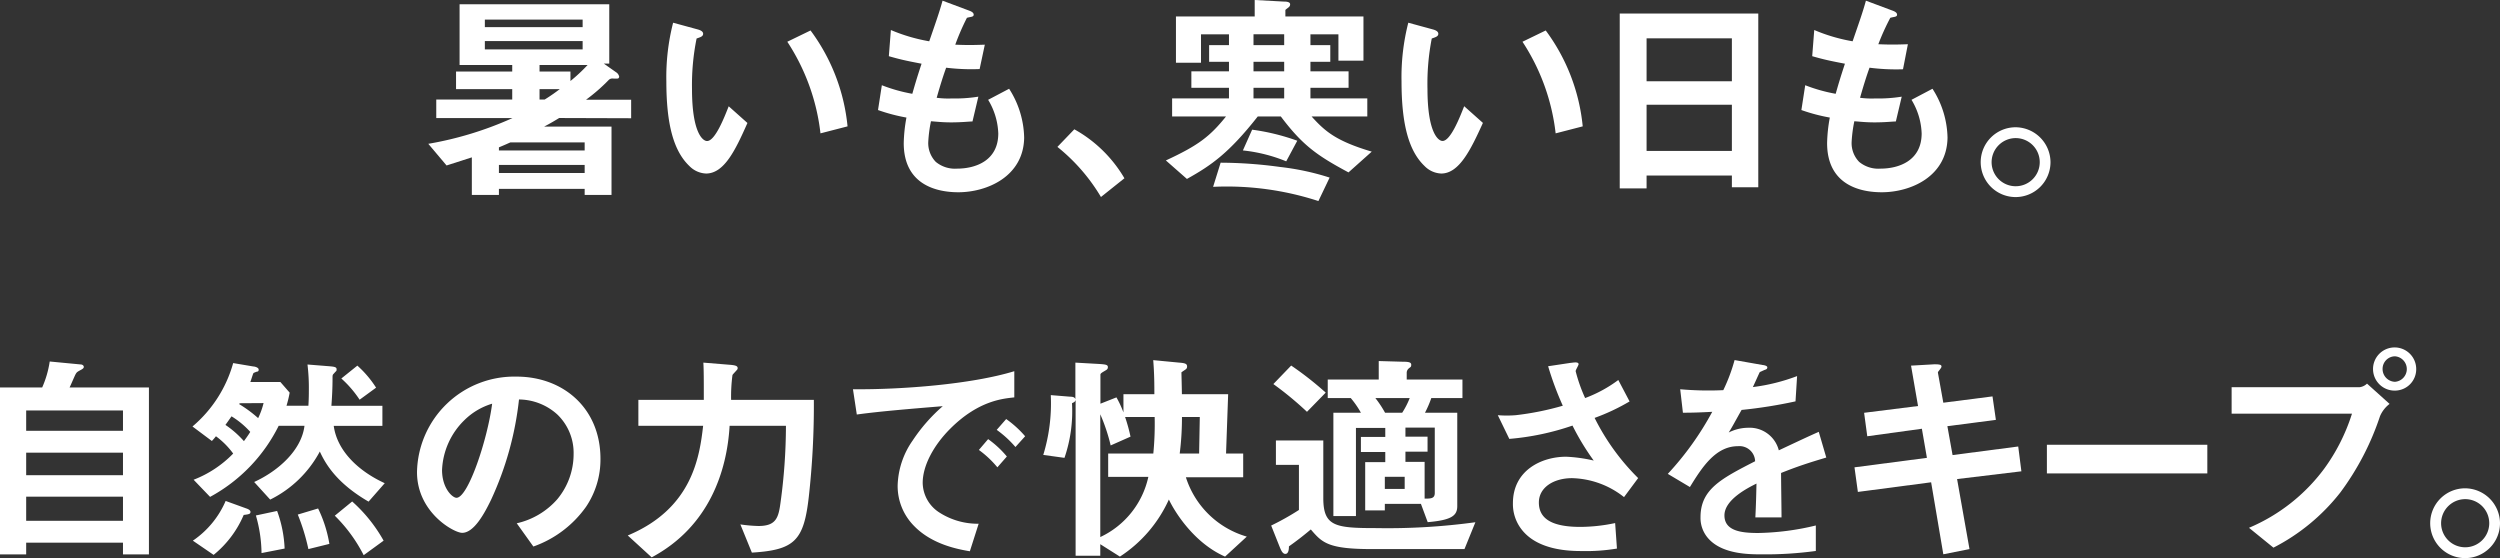 <svg xmlns="http://www.w3.org/2000/svg" viewBox="0 0 332.37 74.19"><rect x="0" y="0" width="332.37" height="74.19" fill="#333333" stroke="none"/><defs><style>.cls-1{fill:#fff;}</style></defs><title>copy3-sp</title><g id="レイヤー_2" data-name="レイヤー 2"><g id="レイヤー_6" data-name="レイヤー 6"><path class="cls-1" d="M74.34,15.69c-.39.24-1.23.75-2,1.14H81.3v9.09H77.73v-.81H66.33v.81h-3.6v-5L59.37,22l-2.43-2.88a46.16,46.16,0,0,0,11.19-3.42H58V13.23H68.1V11.85H60.63V9.51H68.1V8.64h-7V.57H81V8.46h-.72L81.9,9.6a.91.91,0,0,1,.42.6.31.31,0,0,1-.15.24,5.31,5.31,0,0,1-.69,0,.68.68,0,0,0-.57.21,23.73,23.73,0,0,1-3,2.61h6v2.46ZM77.46,2.61h-13v1h13Zm0,2.85h-13V6.57h13Zm.27,13.47H67.86c-.42.18-.66.3-1.53.66V20h11.4Zm0,3H66.33V23h11.4Zm-6-13.29v.87h4.11v1.26a22.11,22.11,0,0,0,2.28-2.13Zm0,3.21v1.38h.69c.87-.54,1.5-1,2-1.38Z"/><path class="cls-1" d="M93.87,23.07a3.27,3.27,0,0,1-2.22-1c-2.1-2-3.06-5.55-3.06-11.25a29.22,29.22,0,0,1,.9-7.8l3.3.9c.21.06.69.21.69.57s-.36.45-.87.63A31.1,31.1,0,0,0,92,11.82c0,5.85,1.44,6.93,2,6.93,1.08,0,2.31-3.18,2.88-4.62l2.49,2.22C97.8,19.89,96.3,23.07,93.87,23.07Zm15.21-5.34a27.9,27.9,0,0,0-4.41-12.18l3.09-1.5a25.5,25.5,0,0,1,4.92,12.75Z"/><path class="cls-1" d="M127.41,25.56c-2.91,0-7.26-1-7.26-6.54a20.61,20.61,0,0,1,.36-3.39,23.68,23.68,0,0,1-3.78-1l.51-3.3a21.34,21.34,0,0,0,4.05,1.14c.3-1.05.57-2,1.23-4-1.86-.36-2.64-.51-4.35-1l.27-3.48a22.89,22.89,0,0,0,5.1,1.5c.9-2.61,1.35-3.87,1.77-5.4l3.45,1.29c.24.09.69.24.69.57s-.42.27-.9.42A31.19,31.19,0,0,0,127,5.94c1.5.06,2.19.06,3.93,0l-.69,3.24A27.64,27.64,0,0,1,125.79,9c-.36,1-.72,2.1-1.26,4a11.55,11.55,0,0,0,2,.09,19.5,19.5,0,0,0,3.54-.24l-.78,3.3c-.45,0-1.38.12-2.85.12-1.14,0-1.86-.09-2.67-.15a18.14,18.14,0,0,0-.36,2.76,3.58,3.58,0,0,0,1,2.64,4,4,0,0,0,2.82.9c2.46,0,5.49-1.05,5.49-4.68a9.21,9.21,0,0,0-1.35-4.47l2.79-1.47a12.43,12.43,0,0,1,2,6.51C136.08,23.49,131.19,25.56,127.41,25.56Z"/><path class="cls-1" d="M142.83,17.19a17.65,17.65,0,0,1,6.66,6.51l-3.12,2.49a24.67,24.67,0,0,0-5.79-6.66Z"/><path class="cls-1" d="M179.28,22.92c-4.14-2.22-6.09-3.57-9-7.44h-3.06C163.35,20.4,161,22,157.8,23.79L155,21.33c4.32-2,5.85-3.18,8-5.85h-7.17v-2.4h7.56V11.67h-5V9.48h5V8.22h-2.64V6h2.64V4.56h-3.72V8.34h-3.33V2.19h10.47V0l3.87.21c.21,0,.84,0,.84.36s-.27.42-.63.75v.87h10.38V8.07h-3.33V4.56h-3.72V6h2.64V8.22h-2.64V9.48h5.07v2.19h-5.07v1.41h7.56v2.4h-7.41c1.8,2,3.27,3.27,8,4.68Zm-4,3.81a39.27,39.27,0,0,0-14-1.89l1-3.21a59,59,0,0,1,7.92.57,33.65,33.65,0,0,1,6.57,1.41ZM171,21.45A20.83,20.83,0,0,0,165.24,20l1.23-2.76a29,29,0,0,1,6,1.47Zm-.27-16.89h-4.08V6h4.08Zm0,3.66h-4.08V9.48h4.08Zm0,3.45h-4.08v1.41h4.08Z"/><path class="cls-1" d="M191.61,23.07a3.27,3.27,0,0,1-2.22-1c-2.1-2-3.06-5.55-3.06-11.25a29.22,29.22,0,0,1,.9-7.8l3.3.9c.21.06.69.21.69.57s-.36.45-.87.63a31.1,31.1,0,0,0-.57,6.69c0,5.85,1.44,6.93,2,6.93,1.08,0,2.31-3.18,2.88-4.62l2.49,2.22C195.54,19.89,194,23.07,191.61,23.07Zm15.21-5.34a27.9,27.9,0,0,0-4.41-12.18l3.09-1.5a25.5,25.5,0,0,1,4.92,12.75Z"/><path class="cls-1" d="M230.25,24.9V23.34H218.91v1.71h-3.57V1.8h18.42V24.9Zm0-19.8H218.91v5.7h11.34Zm0,8.82H218.91v6.15h11.34Z"/><path class="cls-1" d="M250.17,25.56c-2.91,0-7.26-1-7.26-6.54a20.61,20.61,0,0,1,.36-3.39,23.68,23.68,0,0,1-3.78-1l.51-3.3a21.34,21.34,0,0,0,4.05,1.14c.3-1.05.57-2,1.23-4-1.86-.36-2.64-.51-4.35-1l.27-3.48a22.89,22.89,0,0,0,5.1,1.5c.9-2.61,1.35-3.87,1.77-5.4l3.45,1.29c.24.09.69.24.69.57s-.42.27-.9.42a31.19,31.19,0,0,0-1.59,3.51c1.5.06,2.19.06,3.93,0L253,9.21A27.64,27.64,0,0,1,248.55,9c-.36,1-.72,2.1-1.26,4a11.55,11.55,0,0,0,2,.09,19.5,19.5,0,0,0,3.54-.24l-.78,3.3c-.45,0-1.38.12-2.85.12-1.14,0-1.86-.09-2.67-.15a18.14,18.14,0,0,0-.36,2.76,3.58,3.58,0,0,0,1,2.64,4,4,0,0,0,2.82.9c2.46,0,5.49-1.05,5.49-4.68a9.21,9.21,0,0,0-1.35-4.47l2.79-1.47a12.43,12.43,0,0,1,2,6.51C258.84,23.49,254,25.56,250.17,25.56Z"/><path class="cls-1" d="M272.61,21.54A4.64,4.64,0,1,1,268,16.92,4.67,4.67,0,0,1,272.61,21.54Zm-7.83,0A3.2,3.2,0,1,0,268,18.36,3.21,3.21,0,0,0,264.78,21.54Z"/><path class="cls-1" d="M16.35,73.71V72.15H3.48v1.56H0V51.51H5.61a13.32,13.32,0,0,0,1-3.45l4.08.39c.27,0,.45.15.45.33s-.18.27-.27.33c-.54.3-.63.33-.78.57s-.69,1.56-.84,1.83H19.8v22.2Zm0-19.14H3.48v2.7H16.35Zm0,5.61H3.48v3H16.35Zm0,5.85H3.48v3.21H16.35Z"/><path class="cls-1" d="M49,66.69c-4.14-2.4-5.67-4.89-6.48-6.66a15,15,0,0,1-6.6,6.39l-2.13-2.34c3.27-1.5,6.3-4.26,6.69-7.47H37.05a21.74,21.74,0,0,1-9.12,9.45l-2.19-2.28A14.7,14.7,0,0,0,31,60.3,10.46,10.46,0,0,0,28.71,58c-.24.3-.27.33-.54.63L25.59,56.7A17,17,0,0,0,31,48.27l2.67.45c.15,0,.72.12.72.42s-.18.24-.33.3c-.3.12-.33.12-.39.21-.12.3-.27.84-.39,1.14h4l1.23,1.41a14.55,14.55,0,0,1-.42,1.74H41c.06-.9.06-1.71.06-2a26.11,26.11,0,0,0-.18-3.48l3,.24c.63.06.87.12.87.39s0,.15-.36.57c-.18.18-.18.21-.18.66,0,1.23-.06,2.43-.15,3.63h6.78v2.67H44.37c.42,3.12,3,5.88,6.78,7.62ZM32.4,68.46a13.74,13.74,0,0,1-4,5.31l-2.76-1.89A12.2,12.2,0,0,0,30,66.6l2.76,1c.18.06.54.21.54.45S33.21,68.37,32.4,68.46ZM30.78,55.35c-.36.51-.48.69-.81,1.14a13,13,0,0,1,2.46,2.16c.3-.42.57-.78.84-1.23A11.16,11.16,0,0,0,30.78,55.35Zm1.08-1.74-.06.12a16.53,16.53,0,0,1,2.52,1.86,10,10,0,0,0,.72-2Zm2.91,19.92a18.74,18.74,0,0,0-.75-5l2.82-.6a16.37,16.37,0,0,1,1,5ZM41,73a27.47,27.47,0,0,0-1.41-4.59l2.7-.81a17,17,0,0,1,1.5,4.71Zm7.35.81a20.23,20.23,0,0,0-3.84-5.25l2.31-1.89A20.08,20.08,0,0,1,51,71.88Zm-.54-20.67a14.4,14.4,0,0,0-2.43-2.82l2.13-1.71A14,14,0,0,1,50,51.54Z"/><path class="cls-1" d="M77.91,67.38a14.48,14.48,0,0,1-7,5.28L68.7,69.57a10.1,10.1,0,0,0,5.4-3.21,9.39,9.39,0,0,0,2.16-6,7.07,7.07,0,0,0-2.16-5.25,7.67,7.67,0,0,0-5.1-2,42.59,42.59,0,0,1-3.72,13.35c-.9,1.86-2.28,4.38-3.84,4.38-1.08,0-6-2.7-6-8.07A12.94,12.94,0,0,1,68.67,50.07c6.24,0,11.16,4.23,11.16,10.92A11.21,11.21,0,0,1,77.91,67.38ZM61.77,55.83a9.82,9.82,0,0,0-3,6.66c0,2.43,1.38,3.69,1.92,3.69,1.56,0,4.14-7.83,4.74-12.51A8.86,8.86,0,0,0,61.77,55.83Z"/><path class="cls-1" d="M107.52,66.12c-.66,5.76-1.89,7-7.56,7.35l-1.53-3.75a19.85,19.85,0,0,0,2.4.21c2.34,0,2.67-1.08,2.94-3.12a75.81,75.81,0,0,0,.72-10.2H97C96.66,62.55,94.32,70,86.64,74.1l-3.18-2.91C92,67.62,93,60.81,93.48,56.61H84.87V53.16h8.7c0-2.64,0-3.93-.06-4.95l3.3.27c.81.06,1.26.12,1.26.45a.3.3,0,0,1-.09.24c-.09.12-.54.57-.6.69a22.09,22.09,0,0,0-.18,3.3h11A109.64,109.64,0,0,1,107.52,66.12Z"/><path class="cls-1" d="M126.33,57c-2.22,2.22-3.66,4.92-3.66,7.2a4.76,4.76,0,0,0,2.16,3.9,9.45,9.45,0,0,0,5.28,1.53l-1.17,3.66c-1.59-.27-5-.9-7.38-3.33a7.53,7.53,0,0,1-2.22-5.4,10.91,10.91,0,0,1,2-6,22.37,22.37,0,0,1,4-4.56c-4,.33-8.43.69-11.43,1.11l-.51-3.36c6.48.06,15.78-.66,21.45-2.4v3.48C133.44,53,130.14,53.19,126.33,57Zm6.27,5.13a13.32,13.32,0,0,0-2.46-2.31l1.23-1.44a13.08,13.08,0,0,1,2.49,2.31ZM135,59.43a13.89,13.89,0,0,0-2.49-2.28l1.26-1.44A13.84,13.84,0,0,1,136.29,58Z"/><path class="cls-1" d="M162.87,74c-4.17-1.83-6.72-6-7.47-7.59A17.76,17.76,0,0,1,148.89,74l-2.61-1.65v1.53H143V53.16c-.06.3-.33.36-.48.45a19.1,19.1,0,0,1-1,7.26l-2.82-.39a23.39,23.39,0,0,0,1-7.95l2.58.21c.33,0,.6.06.69.33V48.21l3.18.18c.9.06,1.14.12,1.14.42s-.18.36-.48.54-.51.3-.51.45v3.87l2.13-.84a13.83,13.83,0,0,1,.93,2V52.41h4.11c0-1.2,0-2.64-.15-4.53l3.45.33c.78.06,1.05.15,1.05.51s-.18.36-.75.78c0,.21.06,2.4.06,2.91h6.15L163,60.3h2.28v3.15h-7.62a12,12,0,0,0,8.1,7.89ZM149.58,55.44a23.39,23.39,0,0,1,.72,2.61l-2.64,1.17a23.75,23.75,0,0,0-1.38-4.14V71.4a11.54,11.54,0,0,0,6.39-8h-5.34V60.3h6a40.12,40.12,0,0,0,.18-4.86Zm7.56,0a38.23,38.23,0,0,1-.3,4.86h2.58l.09-4.86Z"/><path class="cls-1" d="M194.7,73H182.37c-5.85,0-6.6-.87-8.1-2.61-1,.84-1.89,1.53-2.91,2.25,0,.42-.06,1-.48,1s-.63-.66-.81-1.08L169,69.87a34.46,34.46,0,0,0,3.69-2.07v-6h-3.06V58.56h6.3v7.65c0,3.78,1.59,4,7.05,4a86,86,0,0,0,13.17-.78ZM173.76,54.75a44,44,0,0,0-4.47-3.69l2.37-2.46a42.87,42.87,0,0,1,4.59,3.6Zm16.53-1.83a14.14,14.14,0,0,1-.84,1.95h4.29V67.29c0,1.26-.75,1.86-3.93,2.13l-.9-2.43h-4.8v.87H181.5V61.44h2.67V60.09h-3.24v-2h3.24v-1.2h-3.9V68.61h-3V54.87h3.66a12.37,12.37,0,0,0-1.35-1.95h-3.06V50.46h6.78V48l3.15.09c.78,0,1.17.06,1.17.39s-.09.3-.3.48a.77.77,0,0,0-.3.57v.93h7.41v2.46Zm-7.44,0a14.29,14.29,0,0,1,1.29,1.95h2.28a10.68,10.68,0,0,0,1-1.95Zm3.9,10.47h-2.64V65h2.64Zm4-6.54h-3.9v1.2h2.94v2h-2.94v1.35h2.55v4.89c.81,0,1.35,0,1.35-.75Z"/><path class="cls-1" d="M215.91,66.09A11.55,11.55,0,0,0,209,63.57c-2.4,0-4.41,1.2-4.41,3.24,0,2.31,2,3.24,5.52,3.24a22.7,22.7,0,0,0,4.62-.51l.24,3.39a25,25,0,0,1-4.74.33c-1.74,0-5.82-.15-7.92-2.85a5.49,5.49,0,0,1-1.17-3.51c0-4.35,3.78-6.18,7.08-6.18a19.94,19.94,0,0,1,3.66.51,32.81,32.81,0,0,1-2.82-4.65,34.47,34.47,0,0,1-8.4,1.77l-1.53-3.15a15.17,15.17,0,0,0,2.37,0,37.48,37.48,0,0,0,6.27-1.26,41.47,41.47,0,0,1-1.95-5.25l3-.45c.21,0,1.05-.21,1.05.18,0,.15-.39.75-.39.93a21.09,21.09,0,0,0,1.26,3.57,17.68,17.68,0,0,0,4.41-2.4l1.5,2.85A27.5,27.5,0,0,1,212,55.56a30.13,30.13,0,0,0,5.79,8Z"/><path class="cls-1" d="M236.79,62.88c0,1.17.06,4.89.06,5.91h-3.48c.09-1.71.12-3.18.15-4.5-1.14.57-4.26,2.13-4.26,4.23s2.31,2.34,4.5,2.34a34.69,34.69,0,0,0,7.65-1v3.39a49.65,49.65,0,0,1-7.14.45c-1.68,0-5.16,0-7.05-2a4.1,4.1,0,0,1-1.14-2.94c0-3.72,2.76-5.13,7.26-7.44a2.08,2.08,0,0,0-2.28-2c-2.94,0-4.74,2.73-6.39,5.43L221.73,63a39.89,39.89,0,0,0,5.91-8.25c-1.71.09-2.64.12-3.9.12l-.36-3.12a42.2,42.2,0,0,0,5.73.12,23.26,23.26,0,0,0,1.5-4l3.75.66c.09,0,.6.09.6.3s-.12.27-.3.33-.66.3-.69.3-.78,1.71-.93,2A25.33,25.33,0,0,0,238.92,50l-.21,3.36a63.15,63.15,0,0,1-7.17,1.14c-1,1.77-1.2,2.19-1.71,3a5.8,5.8,0,0,1,2.58-.63,4,4,0,0,1,4.08,3c3.51-1.65,3.9-1.83,5.31-2.46l1,3.42C240.45,61.53,239,62,236.79,62.88Z"/><path class="cls-1" d="M260.19,63.69,261.84,73l-3.48.69-1.62-9.57L247,65.4l-.45-3.27,9.63-1.26L255.51,57l-7.26,1-.42-3.12,7.17-.9-.93-5.37,3.15-.18c.66,0,.9.06.9.3s-.51.66-.48.81l.72,4,6.54-.84.45,3.12-6.45.84.69,3.84,8.73-1.14.42,3.3Z"/><path class="cls-1" d="M272.13,62.94V59.13h21.33v3.81Z"/><path class="cls-1" d="M316.41,55.35a35.89,35.89,0,0,1-5.28,10.14,26.78,26.78,0,0,1-8.88,7.32L299,70.17a24.15,24.15,0,0,0,10-7.86A25.34,25.34,0,0,0,312.69,55h-16V51.48h17a1.71,1.71,0,0,0,1-.48l3,2.7A4,4,0,0,0,316.41,55.35Zm2-3.42a2.87,2.87,0,1,1,2.82-2.88A2.84,2.84,0,0,1,318.42,51.93Zm0-4.56a1.67,1.67,0,0,0-1.65,1.68,1.7,1.7,0,0,0,1.65,1.71,1.7,1.7,0,0,0,0-3.39Z"/><path class="cls-1" d="M332.37,69.54a4.64,4.64,0,1,1-4.62-4.62A4.67,4.67,0,0,1,332.37,69.54Zm-7.83,0a3.2,3.2,0,1,0,3.21-3.18A3.21,3.21,0,0,0,324.54,69.54Z"/></g></g></svg>